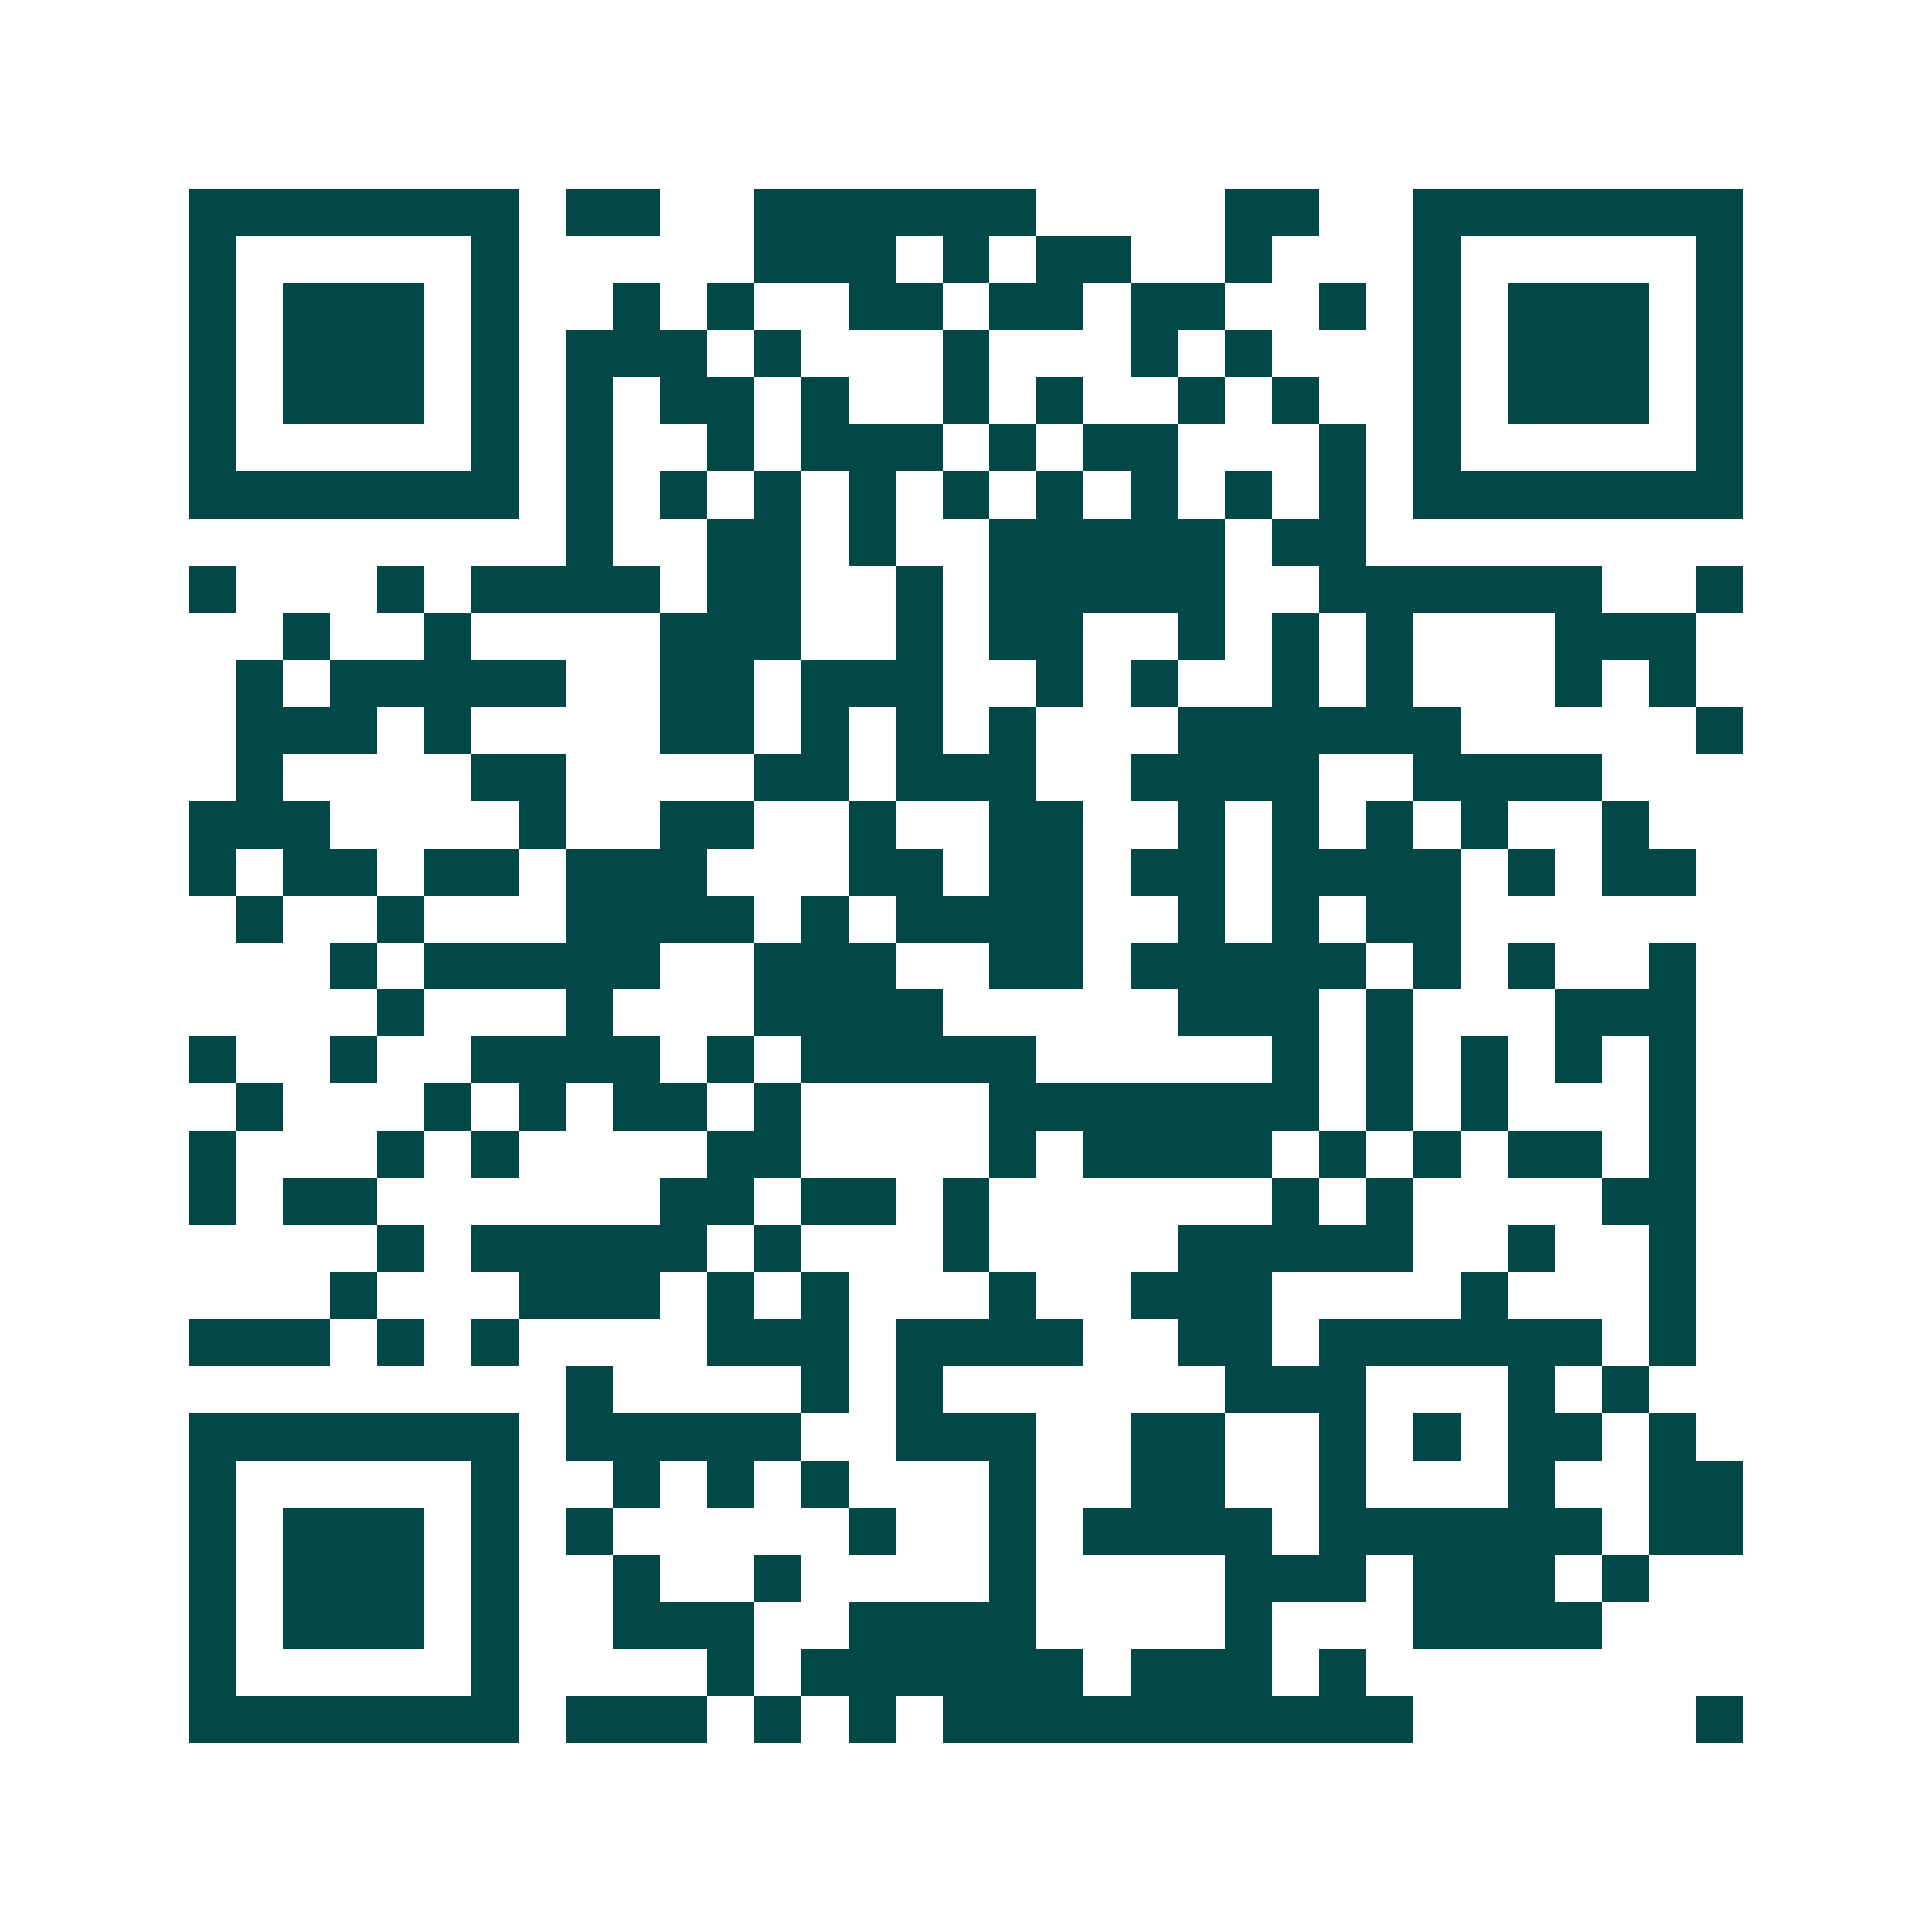 <svg xmlns="http://www.w3.org/2000/svg" width="200" height="200" viewBox="0 0 41 41" shape-rendering="crispEdges"><path fill="#ffffff" d="M0 0h41v41H0z"/><path stroke="#014847" d="M4 4.5h7m1 0h2m2 0h6m4 0h2m2 0h7M4 5.5h1m5 0h1m5 0h3m1 0h1m1 0h2m2 0h1m3 0h1m5 0h1M4 6.5h1m1 0h3m1 0h1m2 0h1m1 0h1m2 0h2m1 0h2m1 0h2m2 0h1m1 0h1m1 0h3m1 0h1M4 7.5h1m1 0h3m1 0h1m1 0h3m1 0h1m3 0h1m3 0h1m1 0h1m3 0h1m1 0h3m1 0h1M4 8.5h1m1 0h3m1 0h1m1 0h1m1 0h2m1 0h1m2 0h1m1 0h1m2 0h1m1 0h1m2 0h1m1 0h3m1 0h1M4 9.5h1m5 0h1m1 0h1m2 0h1m1 0h3m1 0h1m1 0h2m3 0h1m1 0h1m5 0h1M4 10.5h7m1 0h1m1 0h1m1 0h1m1 0h1m1 0h1m1 0h1m1 0h1m1 0h1m1 0h1m1 0h7M12 11.5h1m2 0h2m1 0h1m2 0h5m1 0h2M4 12.5h1m3 0h1m1 0h4m1 0h2m2 0h1m1 0h5m2 0h6m2 0h1M6 13.5h1m2 0h1m4 0h3m2 0h1m1 0h2m2 0h1m1 0h1m1 0h1m3 0h3M5 14.5h1m1 0h5m2 0h2m1 0h3m2 0h1m1 0h1m2 0h1m1 0h1m3 0h1m1 0h1M5 15.5h3m1 0h1m4 0h2m1 0h1m1 0h1m1 0h1m3 0h6m5 0h1M5 16.5h1m4 0h2m4 0h2m1 0h3m2 0h4m2 0h4M4 17.5h3m4 0h1m2 0h2m2 0h1m2 0h2m2 0h1m1 0h1m1 0h1m1 0h1m2 0h1M4 18.5h1m1 0h2m1 0h2m1 0h3m3 0h2m1 0h2m1 0h2m1 0h4m1 0h1m1 0h2M5 19.5h1m2 0h1m3 0h4m1 0h1m1 0h4m2 0h1m1 0h1m1 0h2M7 20.5h1m1 0h5m2 0h3m2 0h2m1 0h5m1 0h1m1 0h1m2 0h1M8 21.5h1m3 0h1m3 0h4m5 0h3m1 0h1m3 0h3M4 22.5h1m2 0h1m2 0h4m1 0h1m1 0h5m5 0h1m1 0h1m1 0h1m1 0h1m1 0h1M5 23.5h1m3 0h1m1 0h1m1 0h2m1 0h1m4 0h7m1 0h1m1 0h1m3 0h1M4 24.5h1m3 0h1m1 0h1m4 0h2m4 0h1m1 0h4m1 0h1m1 0h1m1 0h2m1 0h1M4 25.5h1m1 0h2m6 0h2m1 0h2m1 0h1m6 0h1m1 0h1m4 0h2M8 26.5h1m1 0h5m1 0h1m3 0h1m4 0h5m2 0h1m2 0h1M7 27.5h1m3 0h3m1 0h1m1 0h1m3 0h1m2 0h3m4 0h1m3 0h1M4 28.5h3m1 0h1m1 0h1m4 0h3m1 0h4m2 0h2m1 0h6m1 0h1M12 29.5h1m4 0h1m1 0h1m6 0h3m3 0h1m1 0h1M4 30.5h7m1 0h5m2 0h3m2 0h2m2 0h1m1 0h1m1 0h2m1 0h1M4 31.5h1m5 0h1m2 0h1m1 0h1m1 0h1m3 0h1m2 0h2m2 0h1m3 0h1m2 0h2M4 32.5h1m1 0h3m1 0h1m1 0h1m5 0h1m2 0h1m1 0h4m1 0h6m1 0h2M4 33.5h1m1 0h3m1 0h1m2 0h1m2 0h1m4 0h1m4 0h3m1 0h3m1 0h1M4 34.5h1m1 0h3m1 0h1m2 0h3m2 0h4m4 0h1m3 0h4M4 35.5h1m5 0h1m4 0h1m1 0h6m1 0h3m1 0h1M4 36.5h7m1 0h3m1 0h1m1 0h1m1 0h10m6 0h1"/></svg>
